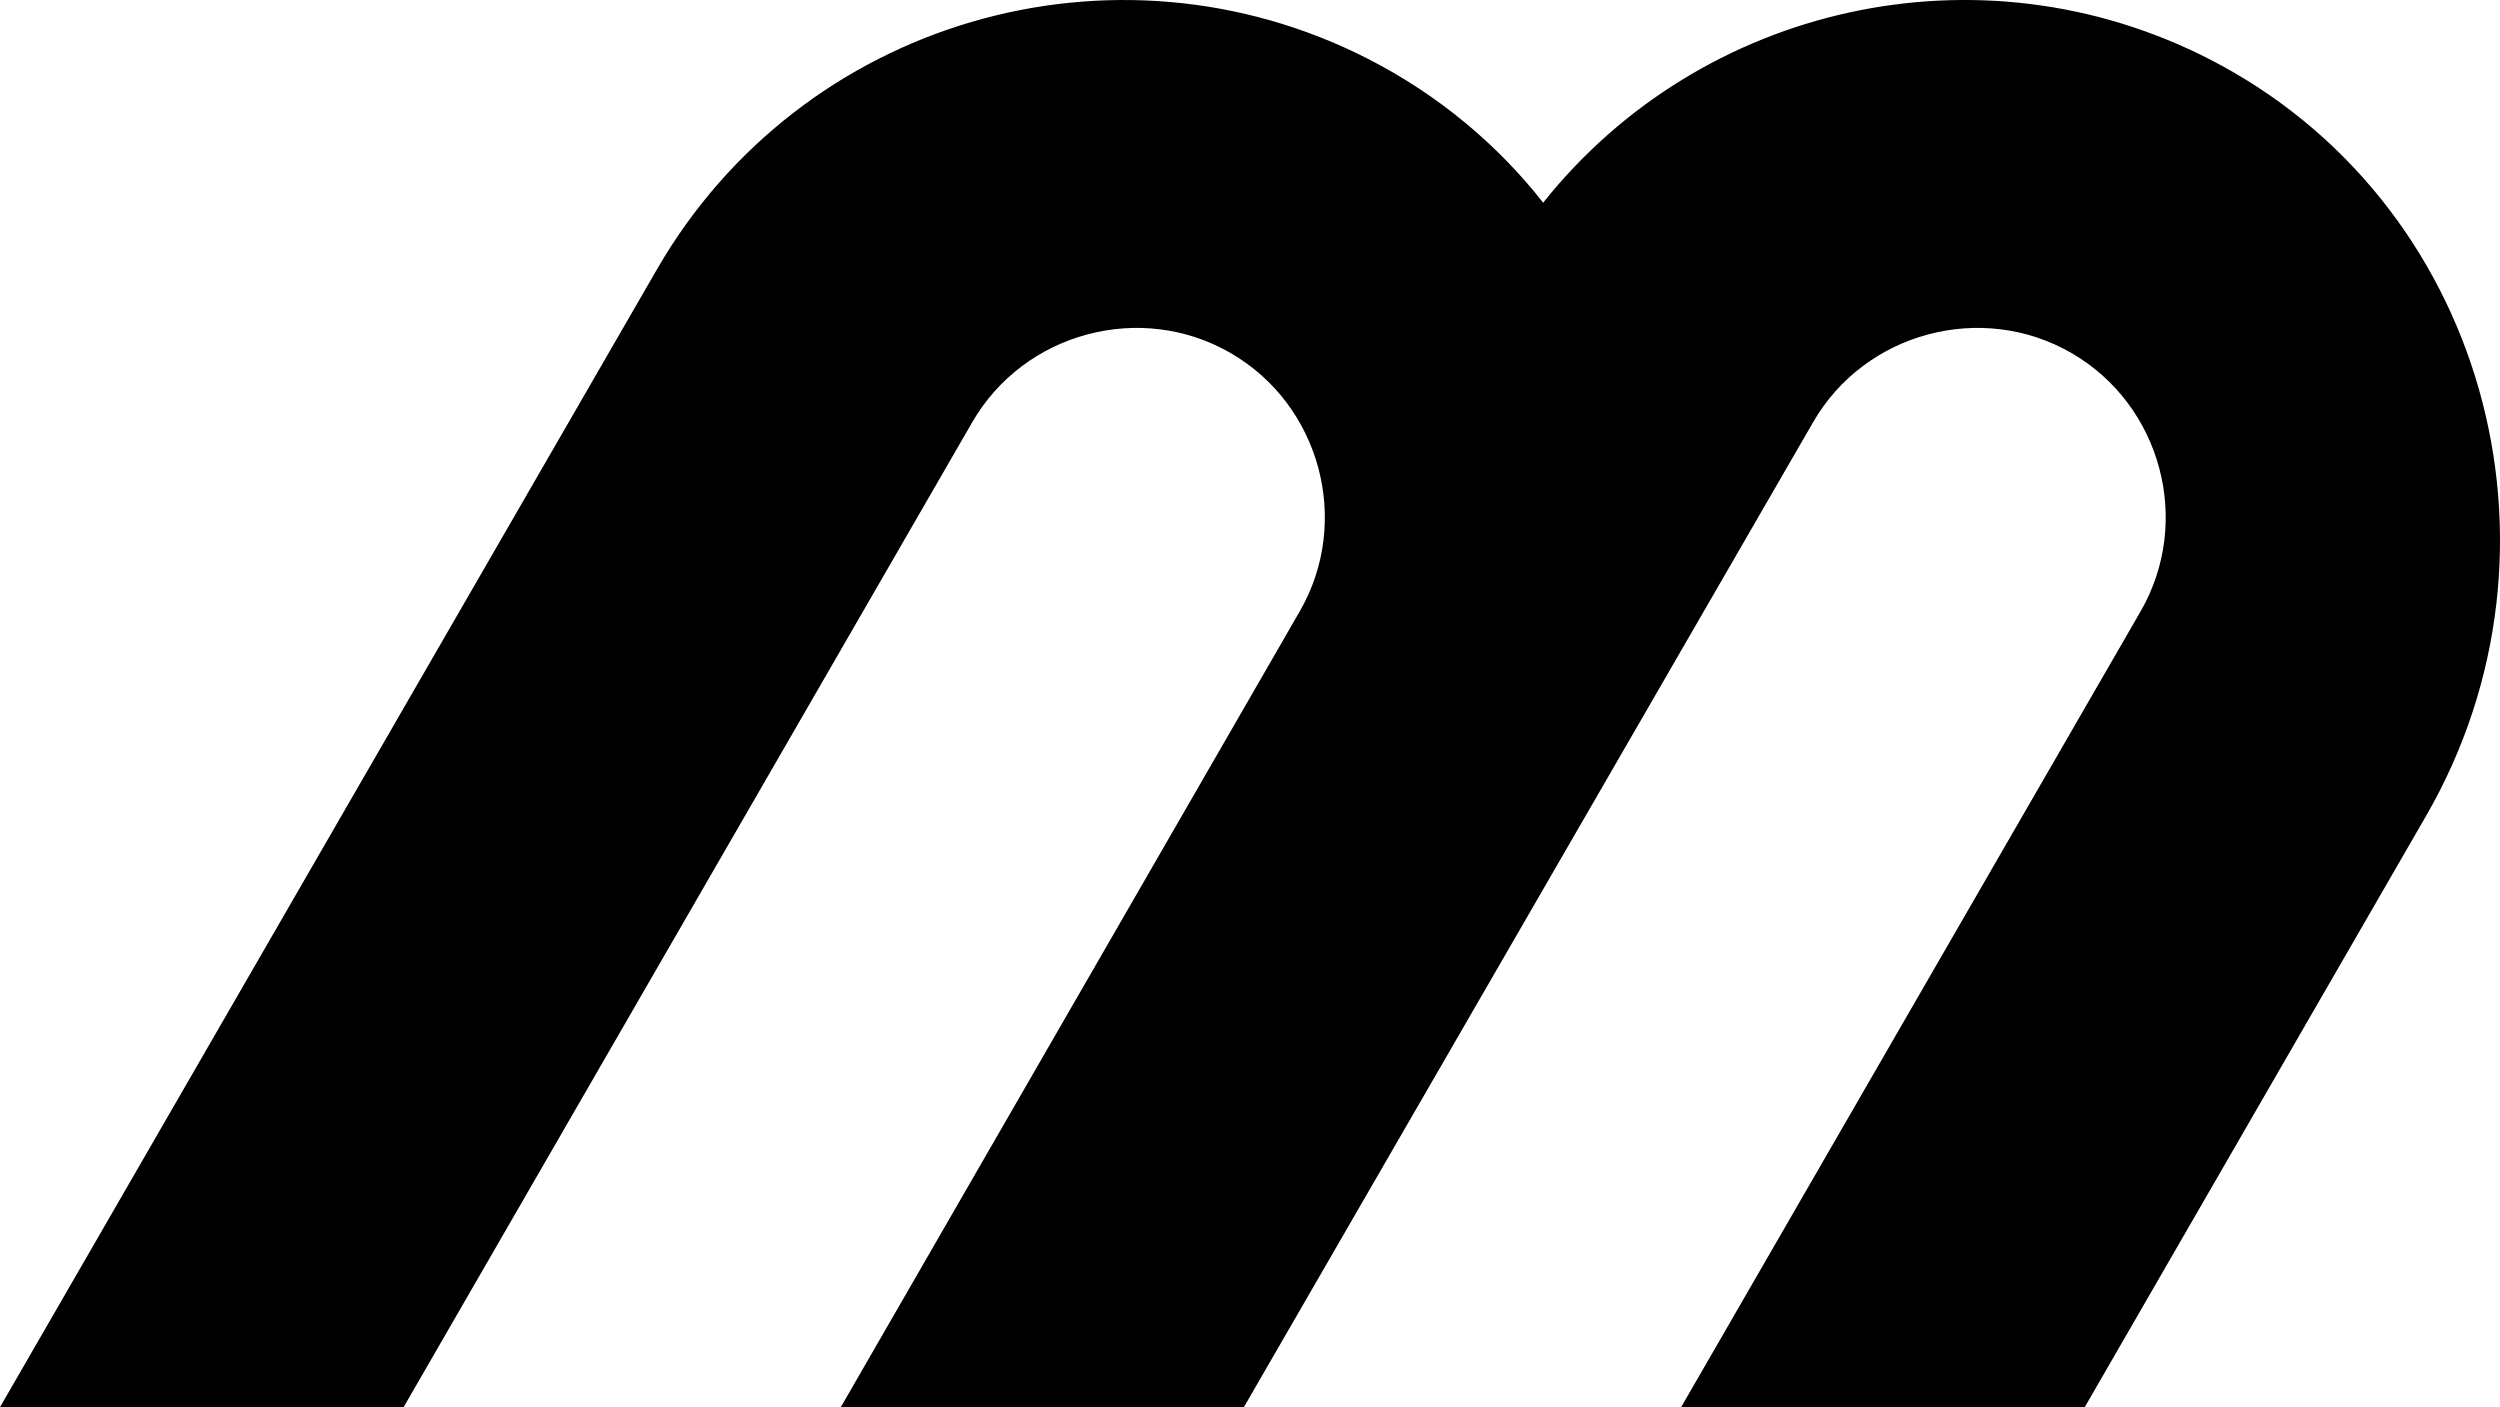 <?xml version="1.0" encoding="UTF-8"?><svg id="Layer_1" xmlns="http://www.w3.org/2000/svg" viewBox="0 0 1363.69 767.57"><path d="M708.99,333.45c28.3-49.02,11.26-112.59-37.75-140.9-48.97-28.3-112.59-11.26-140.9,37.75L220.16,767.57H0L358.33,146.96C436.89,10.89,607.82-38.54,746.12,32.05c38.49,19.68,70.63,46.7,95.64,78.51C927.7,2.59,1079.57-31.86,1204.75,32.05c150.59,76.86,203.16,266.57,118.62,413l-186.2,322.52h-220.16c83.55-144.69,167.1-289.39,250.65-434.12,28.3-49.02,11.26-112.59-37.75-140.9-49.01-28.3-112.64-11.26-140.9,37.75l-310.51,537.27h-219.87l250.36-434.12Z"/></svg>